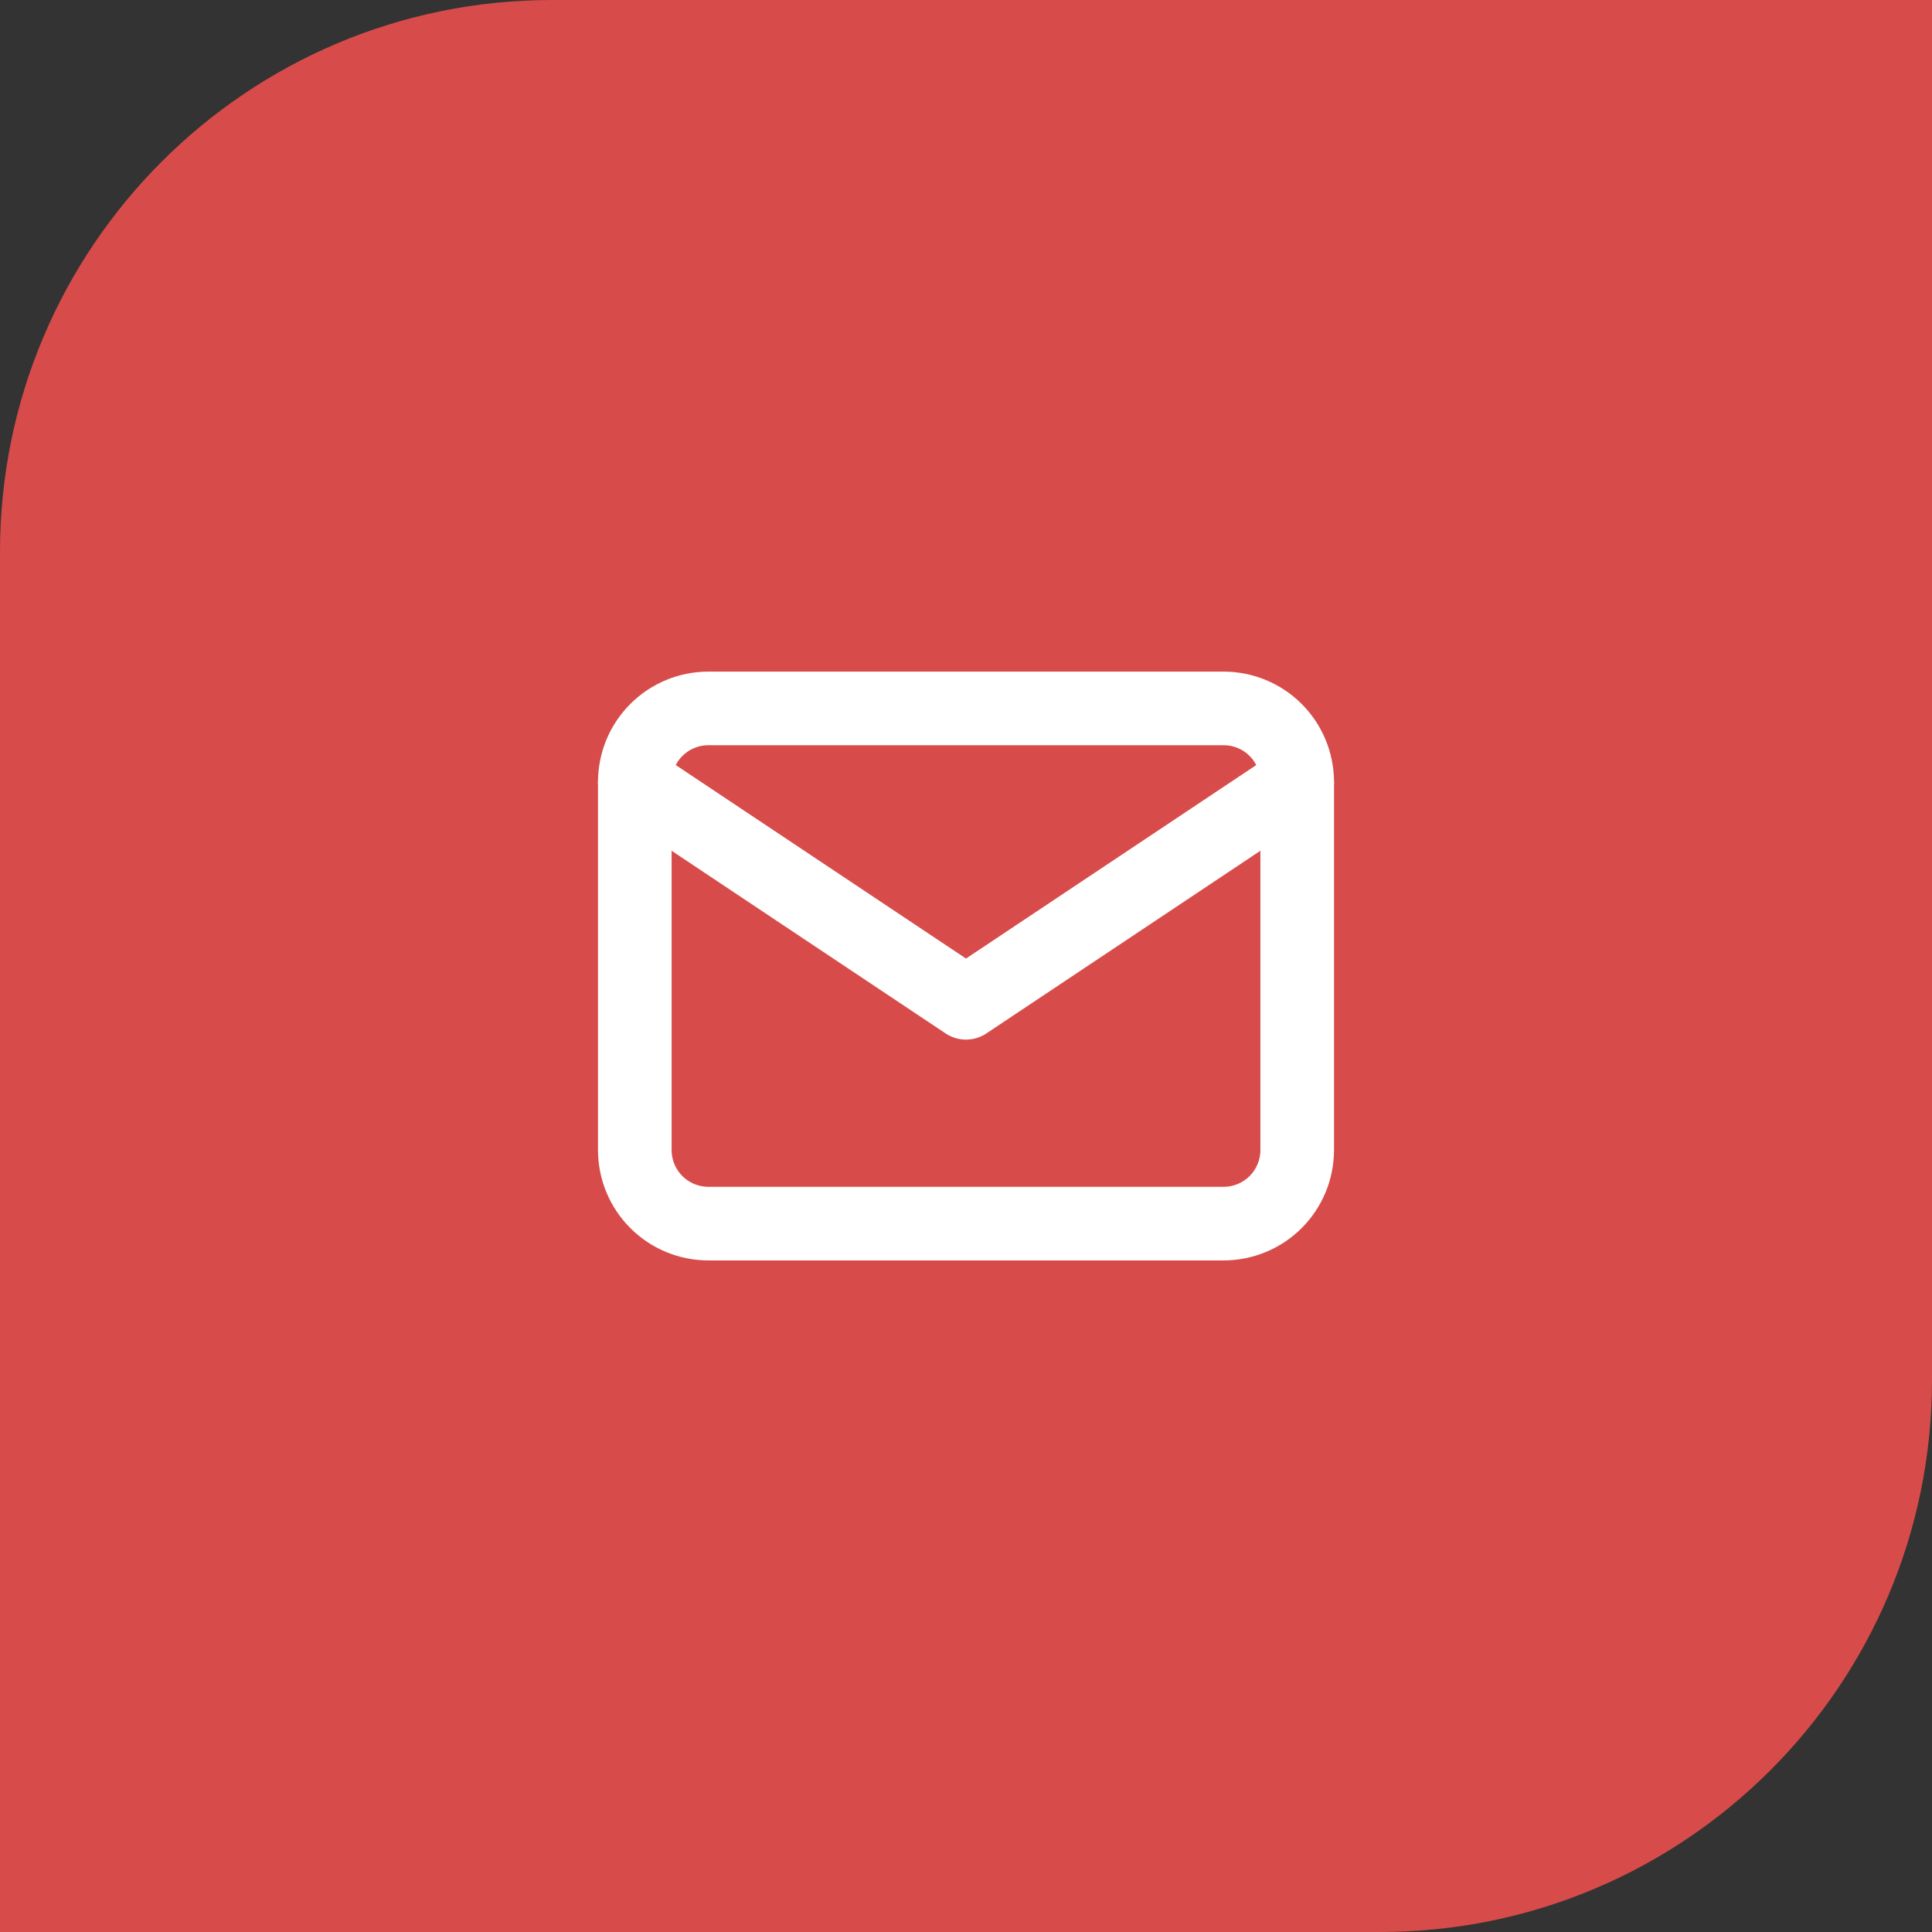 <svg width="70" height="70" viewBox="0 0 70 70" fill="none" xmlns="http://www.w3.org/2000/svg">
<rect x="0" y="0" width="70" height="70" fill="#333333" stroke="none"/>
<path d="M0 20C0 8.954 8.954 0 20 0H70V50C70 61.046 61.046 70 50 70H0V20Z" fill="#D74C4A"/>
<g clip-path="url(#clip0_431_5135)">
<path d="M23 28.334C23 27.626 23.281 26.948 23.781 26.448C24.281 25.948 24.959 25.667 25.667 25.667H44.333C45.041 25.667 45.719 25.948 46.219 26.448C46.719 26.948 47 27.626 47 28.334V41.667C47 42.374 46.719 43.053 46.219 43.553C45.719 44.053 45.041 44.334 44.333 44.334H25.667C24.959 44.334 24.281 44.053 23.781 43.553C23.281 43.053 23 42.374 23 41.667V28.334Z" stroke="white" stroke-width="2.667" stroke-linecap="round" stroke-linejoin="round"/>
<path d="M23 28.333L35 36.333L47 28.333" stroke="white" stroke-width="2.667" stroke-linecap="round" stroke-linejoin="round"/>
</g>
<defs>
<clipPath id="clip0_431_5135">
<rect width="32" height="32" fill="white" transform="translate(19 19)"/>
</clipPath>
</defs>
</svg>
